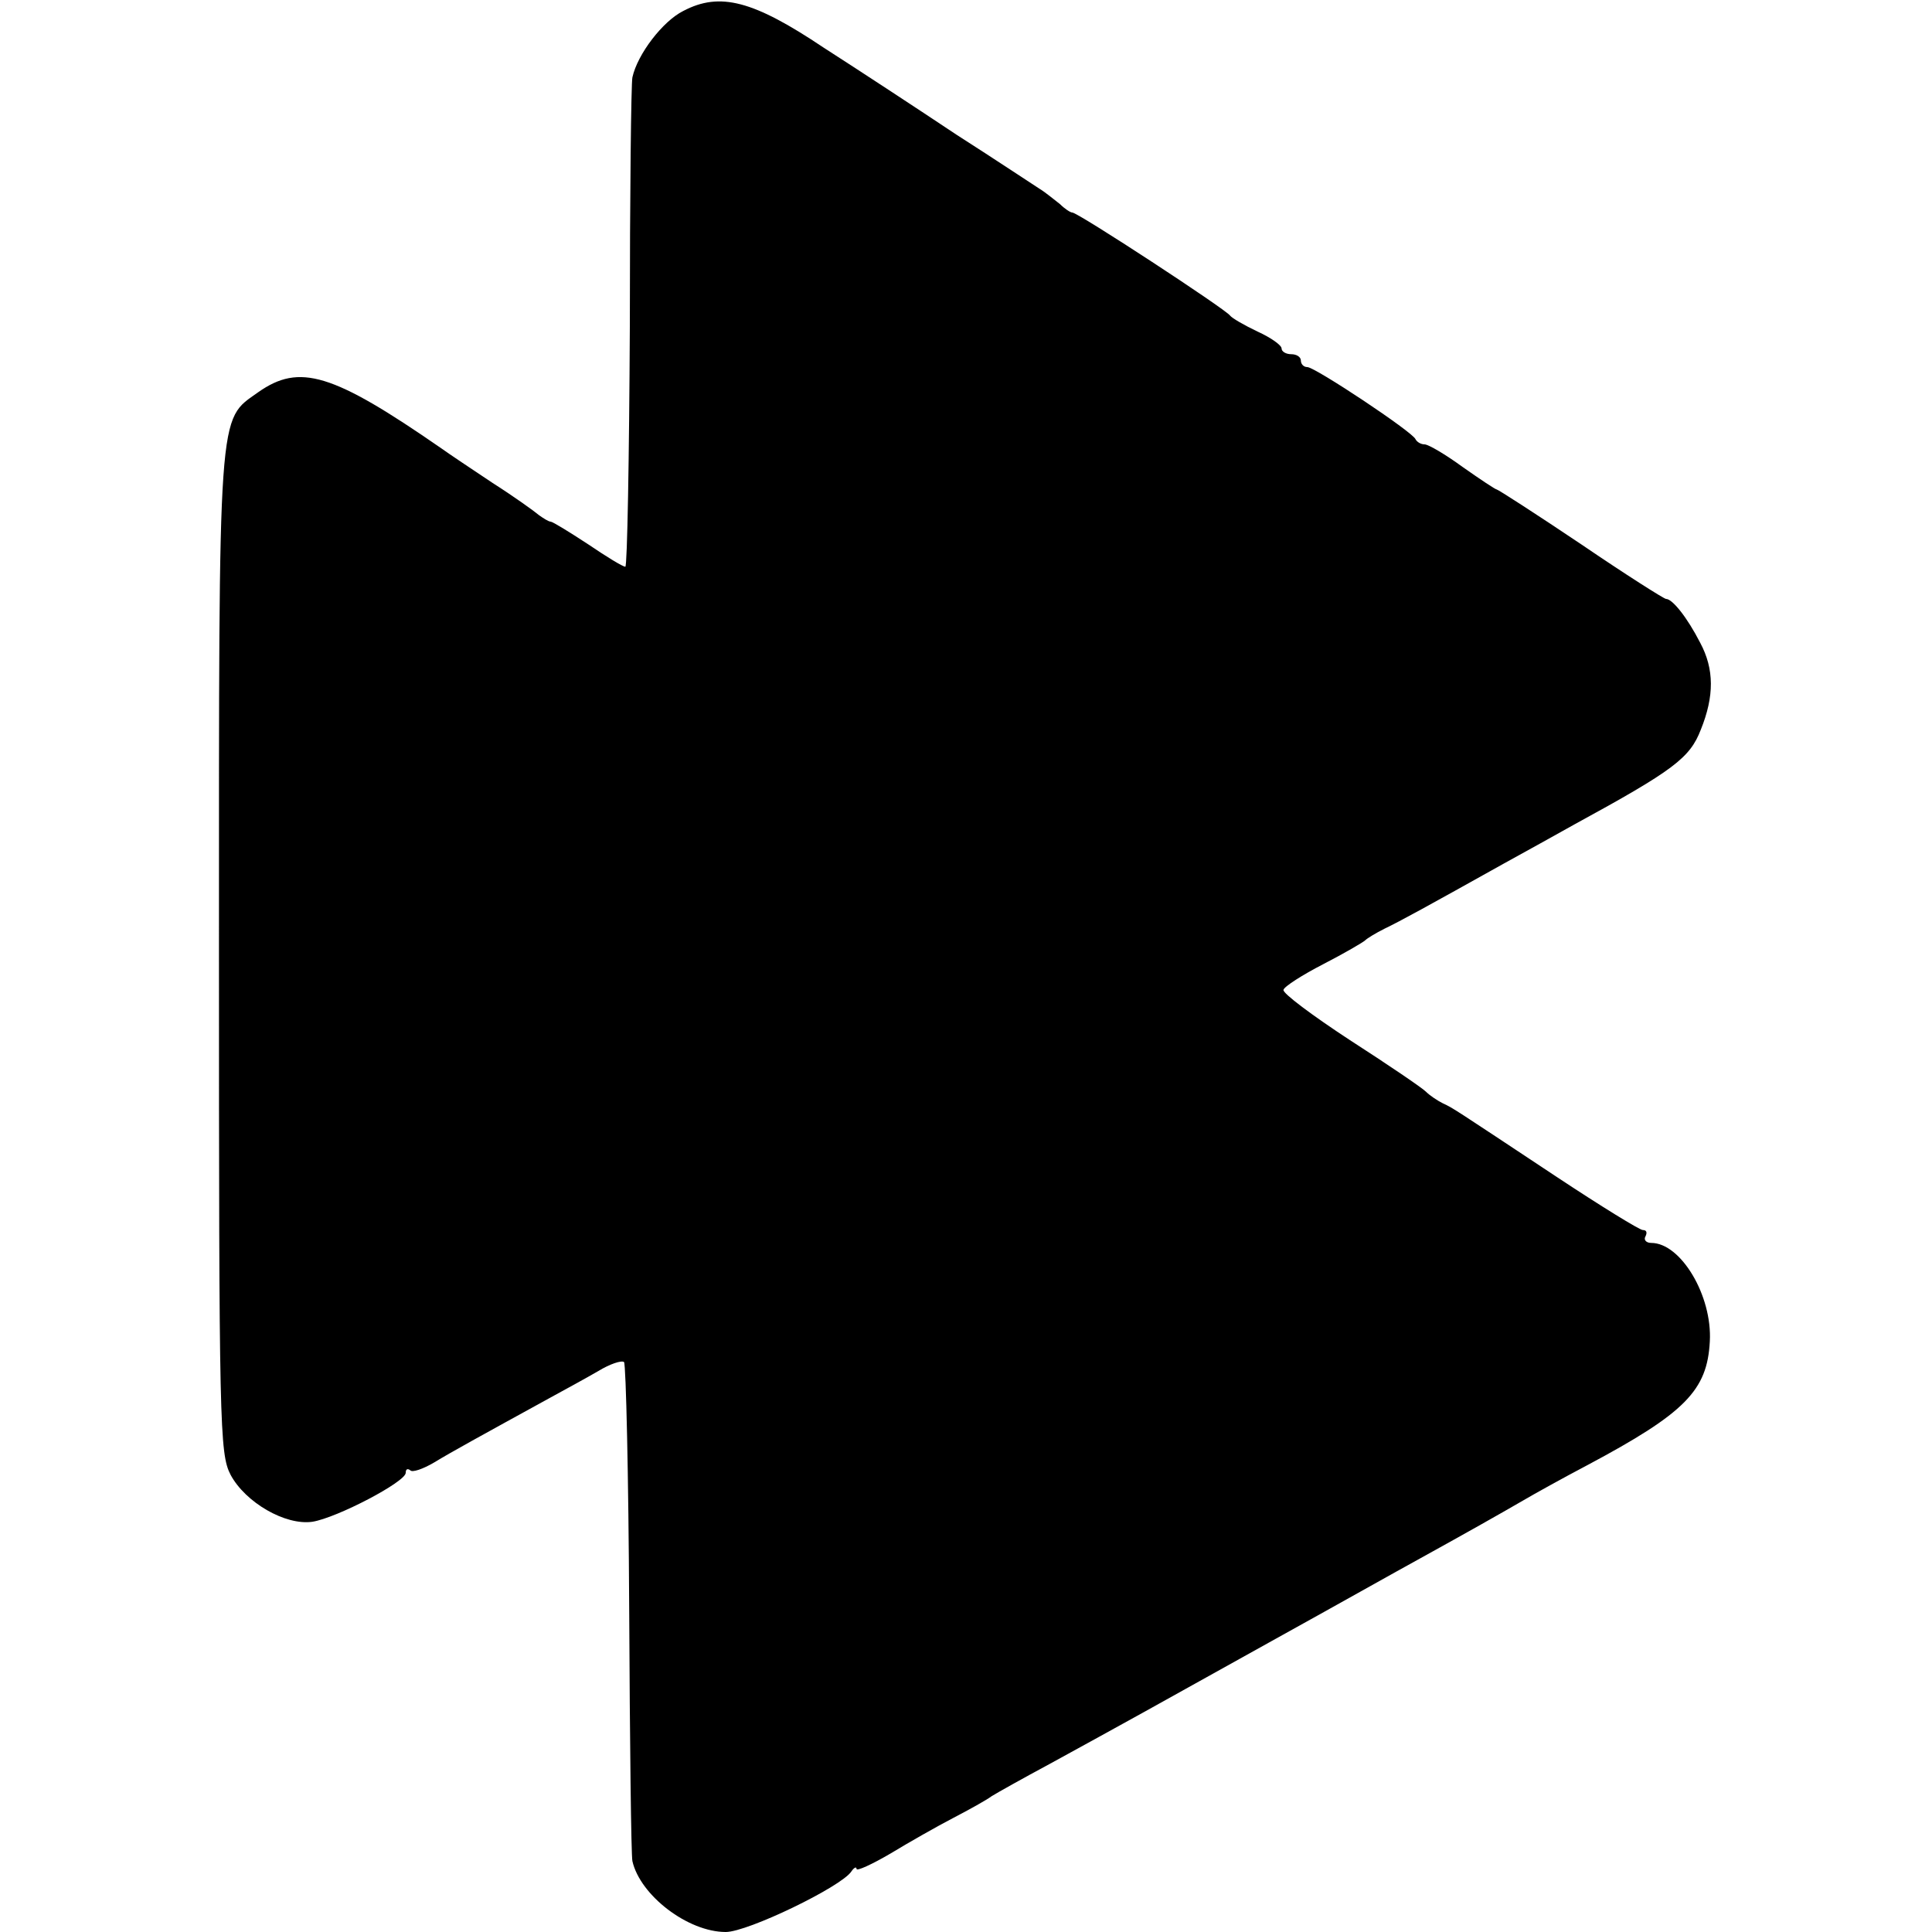 <?xml version="1.0" standalone="no"?>
<!DOCTYPE svg PUBLIC "-//W3C//DTD SVG 20010904//EN"
 "http://www.w3.org/TR/2001/REC-SVG-20010904/DTD/svg10.dtd">
<svg version="1.0" xmlns="http://www.w3.org/2000/svg"
 width="300pt" height="300pt" viewBox="0 0 300 300"
 preserveAspectRatio="xMidYMid meet">
<g transform="translate(0,300) scale(0.1,-0.1)"
fill="#000000" stroke="none">
<path d="M1061 2983 c-32 -16 -71 -67 -79 -103 -2 -8 -4 -183 -4 -387 -1 -205
-4 -373 -7 -373 -4 0 -30 16 -58 35 -29 19 -55 35 -58 35 -3 0 -11 5 -18 10
-7 6 -39 29 -72 50 -33 22 -69 46 -80 54 -169 117 -220 132 -284 87 -63 -45
-61 -14 -61 -868 0 -738 1 -780 18 -813 23 -43 85 -79 127 -73 38 6 145 62
145 76 0 6 3 7 7 4 3 -4 20 2 37 12 28 17 70 40 181 101 22 12 55 30 74 41 18
11 36 17 40 14 3 -4 7 -176 8 -383 1 -207 3 -384 5 -392 12 -53 86 -110 145
-110 34 0 179 70 195 94 4 6 8 8 8 4 0 -4 24 7 53 24 28 17 72 42 97 55 25 13
52 28 60 34 8 5 49 28 90 50 115 63 162 89 345 191 94 52 197 110 230 128 76
42 122 68 160 90 17 10 62 35 100 55 152 81 186 116 190 192 4 71 -45 153 -91
153 -8 0 -12 5 -9 10 3 6 2 10 -4 10 -5 0 -65 37 -133 82 -166 110 -161 107
-178 115 -8 4 -20 12 -26 18 -6 6 -59 42 -118 80 -58 38 -105 73 -103 78 1 5
29 23 62 40 33 17 62 34 65 37 3 3 16 11 30 18 25 12 65 34 185 101 33 18 83
46 110 61 154 84 179 103 196 147 21 52 21 94 -1 135 -20 39 -43 68 -53 68 -3
0 -63 38 -132 85 -70 47 -129 85 -131 85 -2 0 -26 16 -53 35 -26 19 -53 35
-59 35 -6 0 -12 4 -14 8 -4 11 -156 112 -168 112 -6 0 -10 5 -10 10 0 6 -7 10
-15 10 -8 0 -15 4 -15 9 0 5 -17 17 -37 26 -21 10 -40 21 -43 25 -7 10 -236
160 -245 160 -3 0 -12 6 -19 13 -8 6 -22 18 -32 24 -11 7 -68 45 -129 84 -60
40 -153 101 -206 135 -109 73 -161 87 -218 57z"/>
</g>
</svg>

